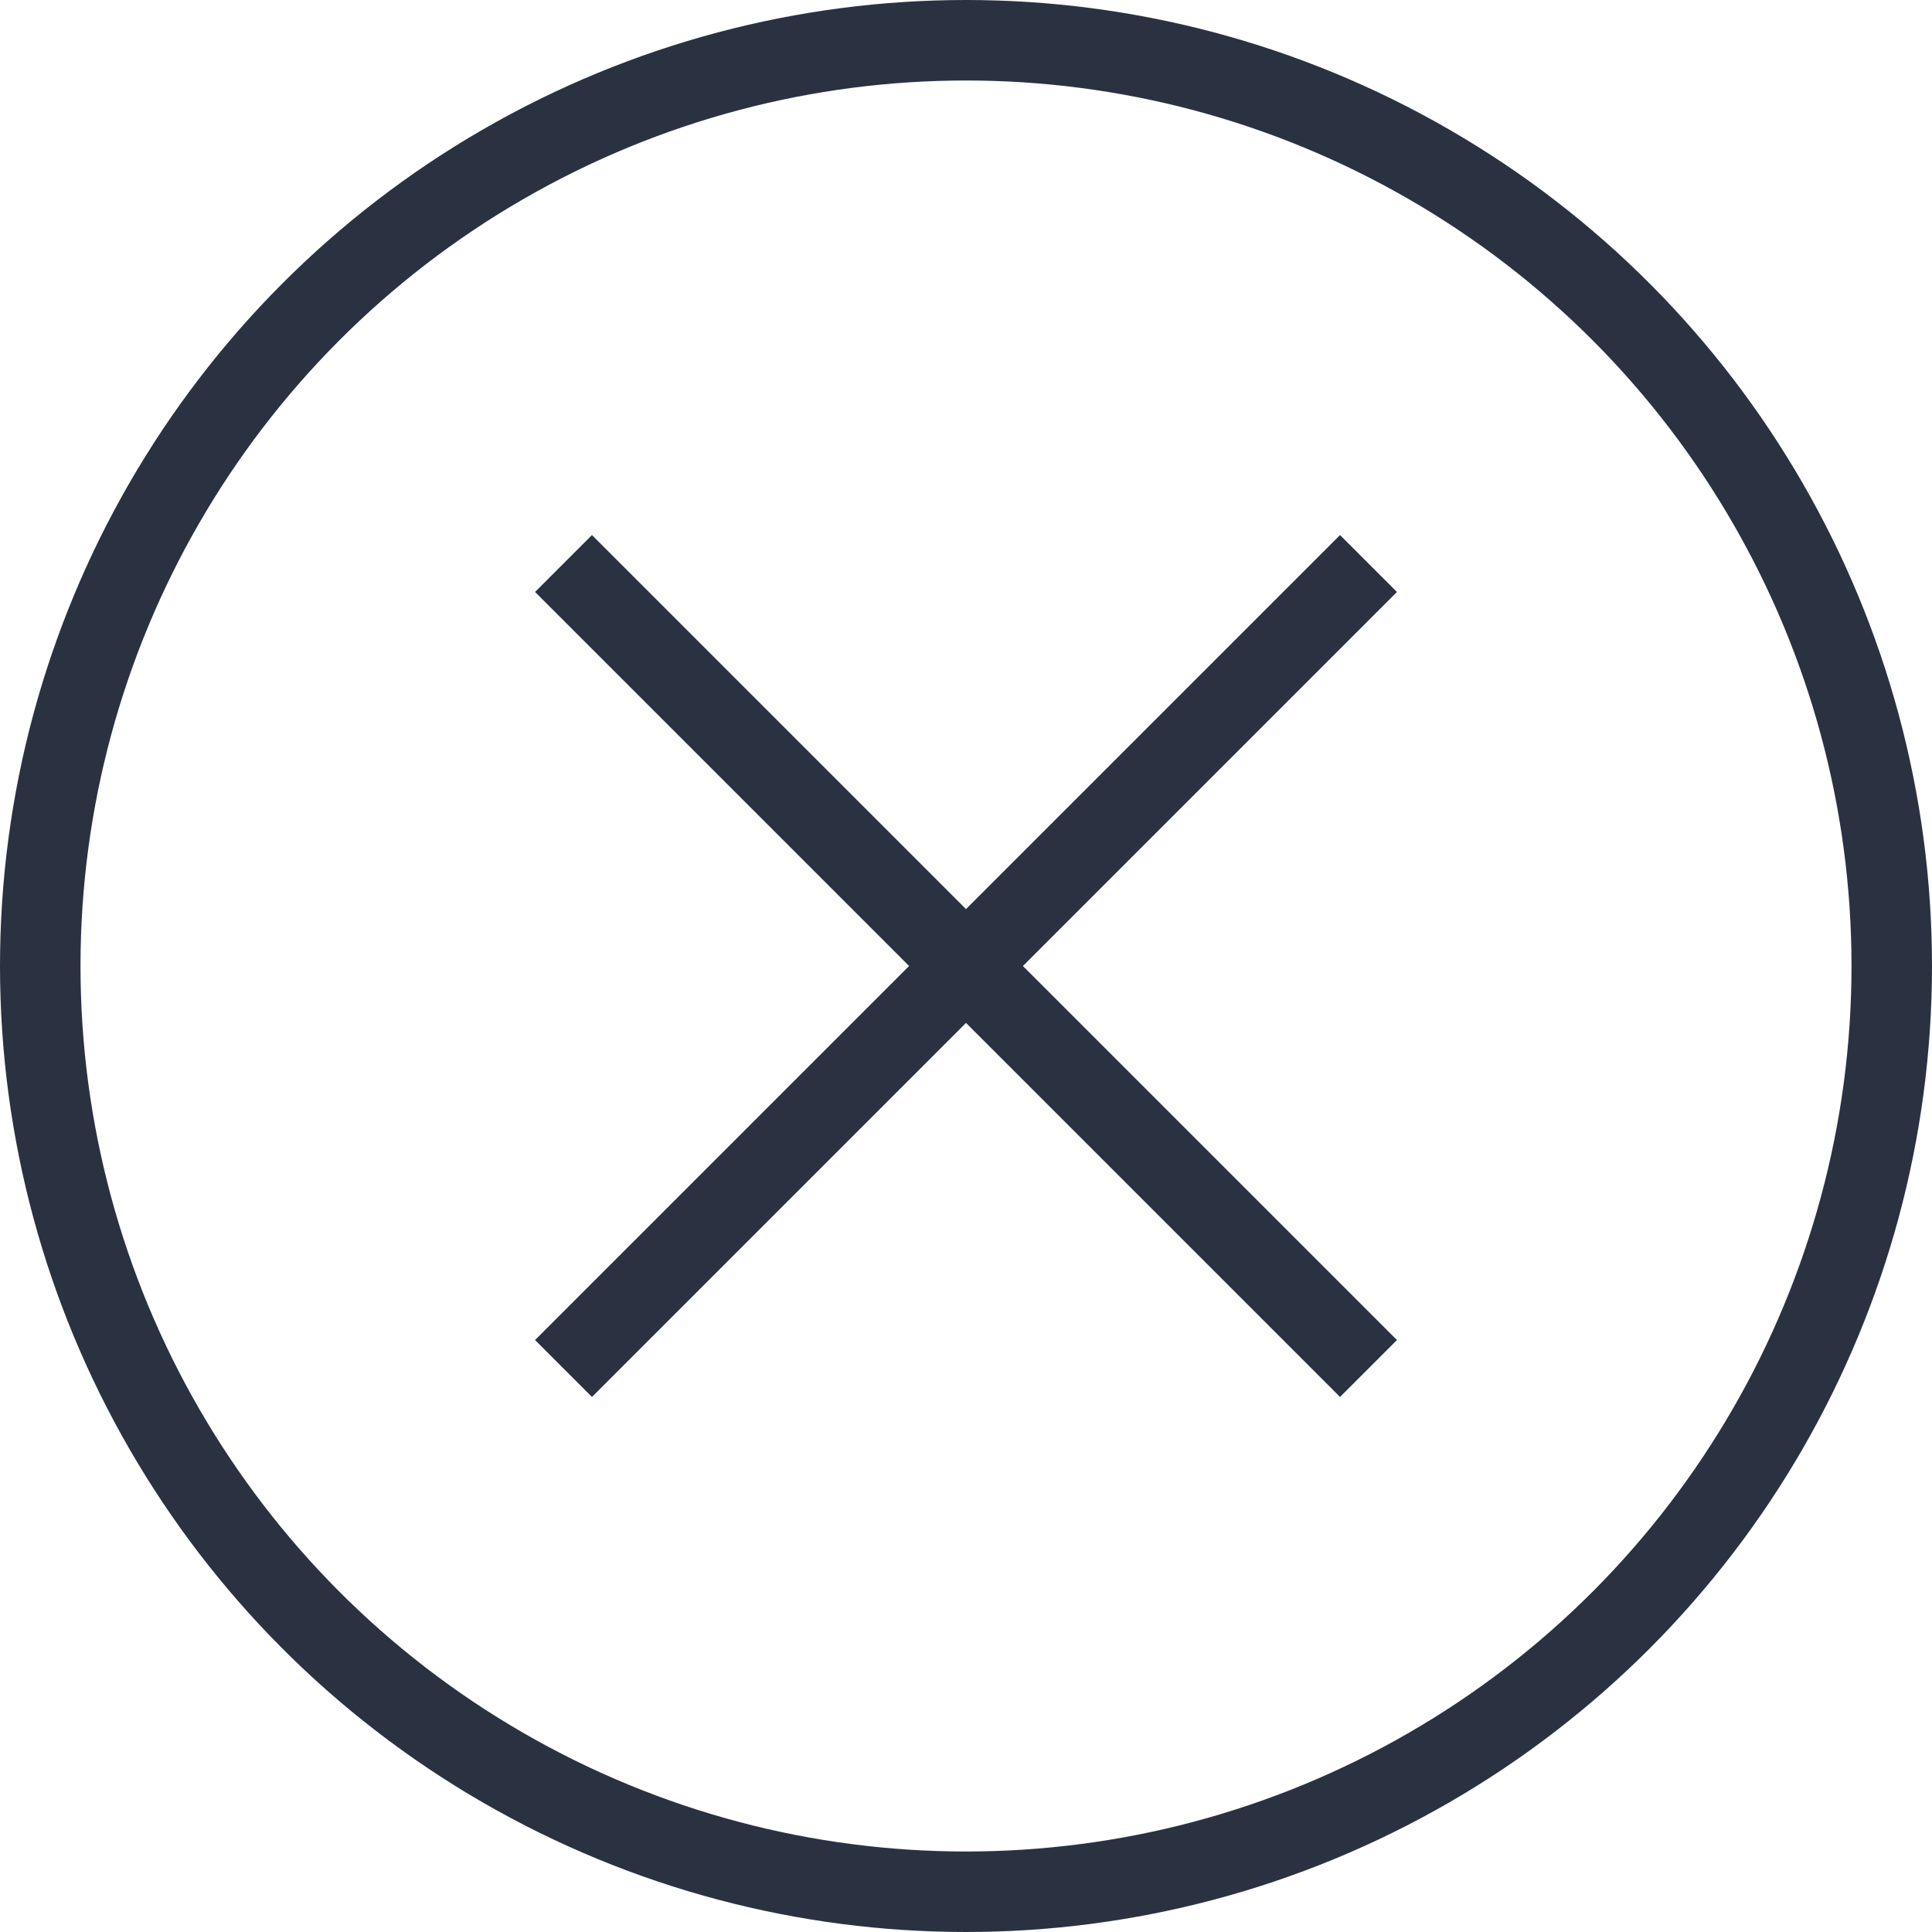 <svg width="48" height="48" viewBox="0 0 48 48" fill="none" xmlns="http://www.w3.org/2000/svg">
<circle cx="24" cy="24" r="23" stroke="#2A3242" stroke-width="2"/>
<path d="M34 34L14 14" stroke="#2A3242" stroke-width="2"/>
<path d="M14 34L34 14" stroke="#2A3242" stroke-width="2"/>
</svg>

